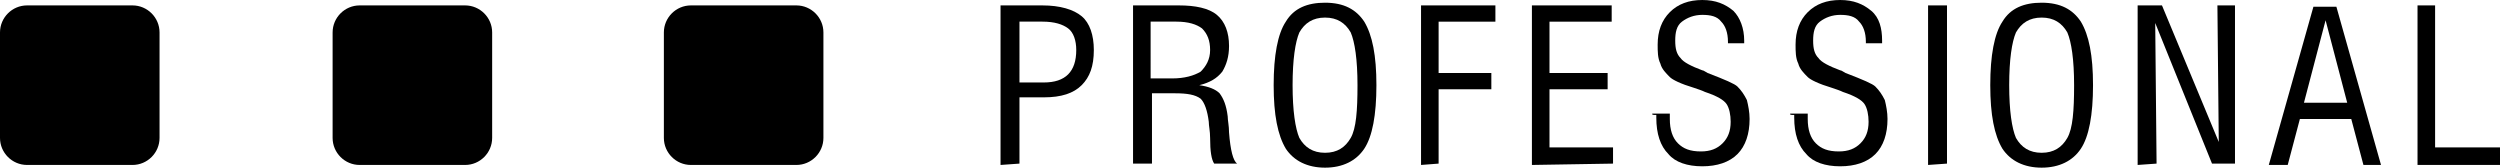 <?xml version="1.0" encoding="utf-8"?>
<!-- Generator: Adobe Illustrator 24.0.1, SVG Export Plug-In . SVG Version: 6.00 Build 0)  -->
<svg version="1.1" id="Capa_1" xmlns="http://www.w3.org/2000/svg" xmlns:xlink="http://www.w3.org/1999/xlink" x="0px" y="0px"
	 viewBox="0 0 184.9 12.4" style="enable-background:new 0 0 184.9 12.4;" xml:space="preserve">
<g>
	<path d="M74,12.2V0.4h3.1c1.3,0,2.3,0.3,2.9,0.8c0.6,0.5,0.9,1.4,0.9,2.5c0,1.2-0.3,2-0.9,2.6c-0.6,0.6-1.5,0.9-2.8,0.9h-1.8v4.9
		L74,12.2L74,12.2z M75.4,6.1h1.8c0.8,0,1.4-0.2,1.8-0.6c0.4-0.4,0.6-1,0.6-1.8c0-0.7-0.2-1.3-0.6-1.6c-0.4-0.3-1-0.5-1.9-0.5h-1.7
		L75.4,6.1L75.4,6.1z"/>
	<path d="M83.8,12.2V0.4h3.4c1.2,0,2.2,0.2,2.8,0.7s0.9,1.3,0.9,2.3c0,0.8-0.2,1.4-0.5,1.9c-0.4,0.5-0.9,0.8-1.7,1
		c0.7,0.1,1.2,0.3,1.5,0.6c0.3,0.4,0.5,0.9,0.6,1.7c0,0.3,0.1,0.7,0.1,1.2c0.1,1.3,0.3,2.1,0.6,2.3h-1.7c-0.2-0.3-0.3-0.9-0.3-1.9
		c0-0.5-0.1-0.9-0.1-1.2c-0.1-0.8-0.3-1.4-0.6-1.7c-0.4-0.3-1-0.4-1.9-0.4h-1.7v5.2h-1.4V12.2z M85.1,5.8h1.6c0.9,0,1.6-0.2,2.1-0.5
		c0.4-0.4,0.7-0.9,0.7-1.6c0-0.7-0.2-1.2-0.6-1.6c-0.4-0.3-1-0.5-1.9-0.5h-1.9L85.1,5.8L85.1,5.8z"/>
	<path d="M94.2,6.3c0-2.2,0.3-3.8,0.9-4.7c0.6-1,1.6-1.4,2.9-1.4c1.4,0,2.3,0.5,2.9,1.4c0.6,1,0.9,2.5,0.9,4.7s-0.3,3.8-0.9,4.7
		c-0.6,0.9-1.6,1.4-2.9,1.4c-1.3,0-2.3-0.5-2.9-1.4C94.5,10,94.2,8.5,94.2,6.3z M95.6,6.3c0,1.9,0.2,3.2,0.5,3.9
		c0.4,0.7,1,1.1,1.9,1.1s1.5-0.4,1.9-1.1c0.4-0.7,0.5-2,0.5-3.9s-0.2-3.2-0.5-3.9c-0.4-0.7-1-1.1-1.9-1.1s-1.5,0.4-1.9,1.1
		C95.8,3.1,95.6,4.4,95.6,6.3z"/>
	<path d="M105.1,12.2V0.4h5.5v1.2h-4.2v3.8h3.9v1.2h-3.9v5.5L105.1,12.2L105.1,12.2z"/>
	<path d="M113.3,12.2V0.4h5.9v1.2h-4.6v3.8h4.3v1.2h-4.3v4.3h4.7v1.2L113.3,12.2L113.3,12.2z"/>
	<path d="M122.2,8.4h1.3v0.4c0,0.8,0.2,1.4,0.6,1.8c0.4,0.4,0.9,0.6,1.7,0.6c0.7,0,1.2-0.2,1.6-0.6c0.4-0.4,0.6-0.9,0.6-1.6
		c0-0.5-0.1-1-0.3-1.3s-0.7-0.6-1.6-0.9c-0.2-0.1-0.5-0.2-0.8-0.3c-1-0.3-1.6-0.6-1.8-0.8c-0.3-0.3-0.6-0.6-0.7-1
		c-0.2-0.4-0.2-0.9-0.2-1.4c0-1,0.3-1.8,0.9-2.4c0.6-0.6,1.4-0.9,2.4-0.9s1.7,0.3,2.3,0.8c0.5,0.5,0.8,1.3,0.8,2.2v0.1
		c0,0.1,0,0.1,0,0.1h-1.2V3.1c0-0.7-0.2-1.2-0.5-1.5c-0.3-0.4-0.8-0.5-1.4-0.5c-0.6,0-1.1,0.2-1.5,0.5s-0.5,0.8-0.5,1.4
		c0,0.6,0.1,1,0.4,1.3c0.2,0.3,0.8,0.6,1.6,0.9c0.1,0,0.2,0.1,0.4,0.2c1.3,0.5,2,0.8,2.2,1c0.3,0.3,0.5,0.6,0.7,1
		c0.1,0.4,0.2,0.9,0.2,1.4c0,1.1-0.3,2-0.9,2.6c-0.6,0.6-1.5,0.9-2.6,0.9s-2-0.3-2.5-0.9c-0.6-0.6-0.9-1.5-0.9-2.7c0,0,0-0.1,0-0.2
		C122.2,8.5,122.2,8.5,122.2,8.4z"/>
	<path d="M132.4,8.4h1.3v0.4c0,0.8,0.2,1.4,0.6,1.8c0.4,0.4,0.9,0.6,1.7,0.6c0.7,0,1.2-0.2,1.6-0.6c0.4-0.4,0.6-0.9,0.6-1.6
		c0-0.5-0.1-1-0.3-1.3s-0.7-0.6-1.6-0.9c-0.2-0.1-0.5-0.2-0.8-0.3c-1-0.3-1.6-0.6-1.8-0.8c-0.3-0.3-0.6-0.6-0.7-1
		c-0.2-0.4-0.2-0.9-0.2-1.4c0-1,0.3-1.8,0.9-2.4c0.6-0.6,1.4-0.9,2.4-0.9s1.7,0.3,2.3,0.8s0.8,1.3,0.8,2.2v0.1c0,0.1,0,0.1,0,0.1
		H138V3.1c0-0.7-0.2-1.2-0.5-1.5c-0.3-0.4-0.8-0.5-1.4-0.5c-0.6,0-1.1,0.2-1.5,0.5s-0.5,0.8-0.5,1.4c0,0.6,0.1,1,0.4,1.3
		c0.2,0.3,0.8,0.6,1.6,0.9c0.1,0,0.2,0.1,0.4,0.2c1.3,0.5,2,0.8,2.2,1c0.3,0.3,0.5,0.6,0.7,1c0.1,0.4,0.2,0.9,0.2,1.4
		c0,1.1-0.3,2-0.9,2.6c-0.6,0.6-1.5,0.9-2.6,0.9s-2-0.3-2.5-0.9c-0.6-0.6-0.9-1.5-0.9-2.7c0,0,0-0.1,0-0.2
		C132.4,8.5,132.4,8.5,132.4,8.4z"/>
	<path d="M142.6,12.2V0.4h1.4v11.7L142.6,12.2L142.6,12.2z"/>
	<path d="M147.2,6.3c0-2.2,0.3-3.8,0.9-4.7c0.6-1,1.6-1.4,2.9-1.4c1.4,0,2.3,0.5,2.9,1.4c0.6,1,0.9,2.5,0.9,4.7s-0.3,3.8-0.9,4.7
		c-0.6,0.9-1.6,1.4-2.9,1.4c-1.3,0-2.3-0.5-2.9-1.4C147.5,10,147.2,8.5,147.2,6.3z M148.6,6.3c0,1.9,0.2,3.2,0.5,3.9
		c0.4,0.7,1,1.1,1.9,1.1s1.5-0.4,1.9-1.1c0.4-0.7,0.5-2,0.5-3.9s-0.2-3.2-0.5-3.9c-0.4-0.7-1-1.1-1.9-1.1s-1.5,0.4-1.9,1.1
		C148.8,3.1,148.6,4.4,148.6,6.3z"/>
	<path d="M158.1,12.2V0.4h1.8l4.2,10.1L164,0.4h1.3v11.7h-1.7l-4.2-10.4l0.1,10.4L158.1,12.2L158.1,12.2z"/>
	<path d="M167.8,12.2l3.3-11.7h1.7l3.3,11.7h-1.3l-0.9-3.4h-3.8l-0.9,3.4H167.8z M170.4,7.6h3.2L172,1.5L170.4,7.6z"/>
	<path d="M178.8,12.2V0.4h1.3v10.5h4.8v1.3H178.8z"/>
</g>
<g>
	<path d="M60.9,10.2c0,1.1-0.9,2-2,2h-7.8c-1.1,0-2-0.9-2-2V2.4c0-1.1,0.9-2,2-2h7.8c1.1,0,2,0.9,2,2V10.2z"/>
	<path d="M36.4,10.2c0,1.1-0.9,2-2,2h-7.8c-1.1,0-2-0.9-2-2V2.4c0-1.1,0.9-2,2-2h7.8c1.1,0,2,0.9,2,2V10.2z"/>
	<path d="M11.8,10.2c0,1.1-0.9,2-2,2H2c-1.1,0-2-0.9-2-2V2.4c0-1.1,0.9-2,2-2h7.8c1.1,0,2,0.9,2,2V10.2z"/>
</g>
</svg>
